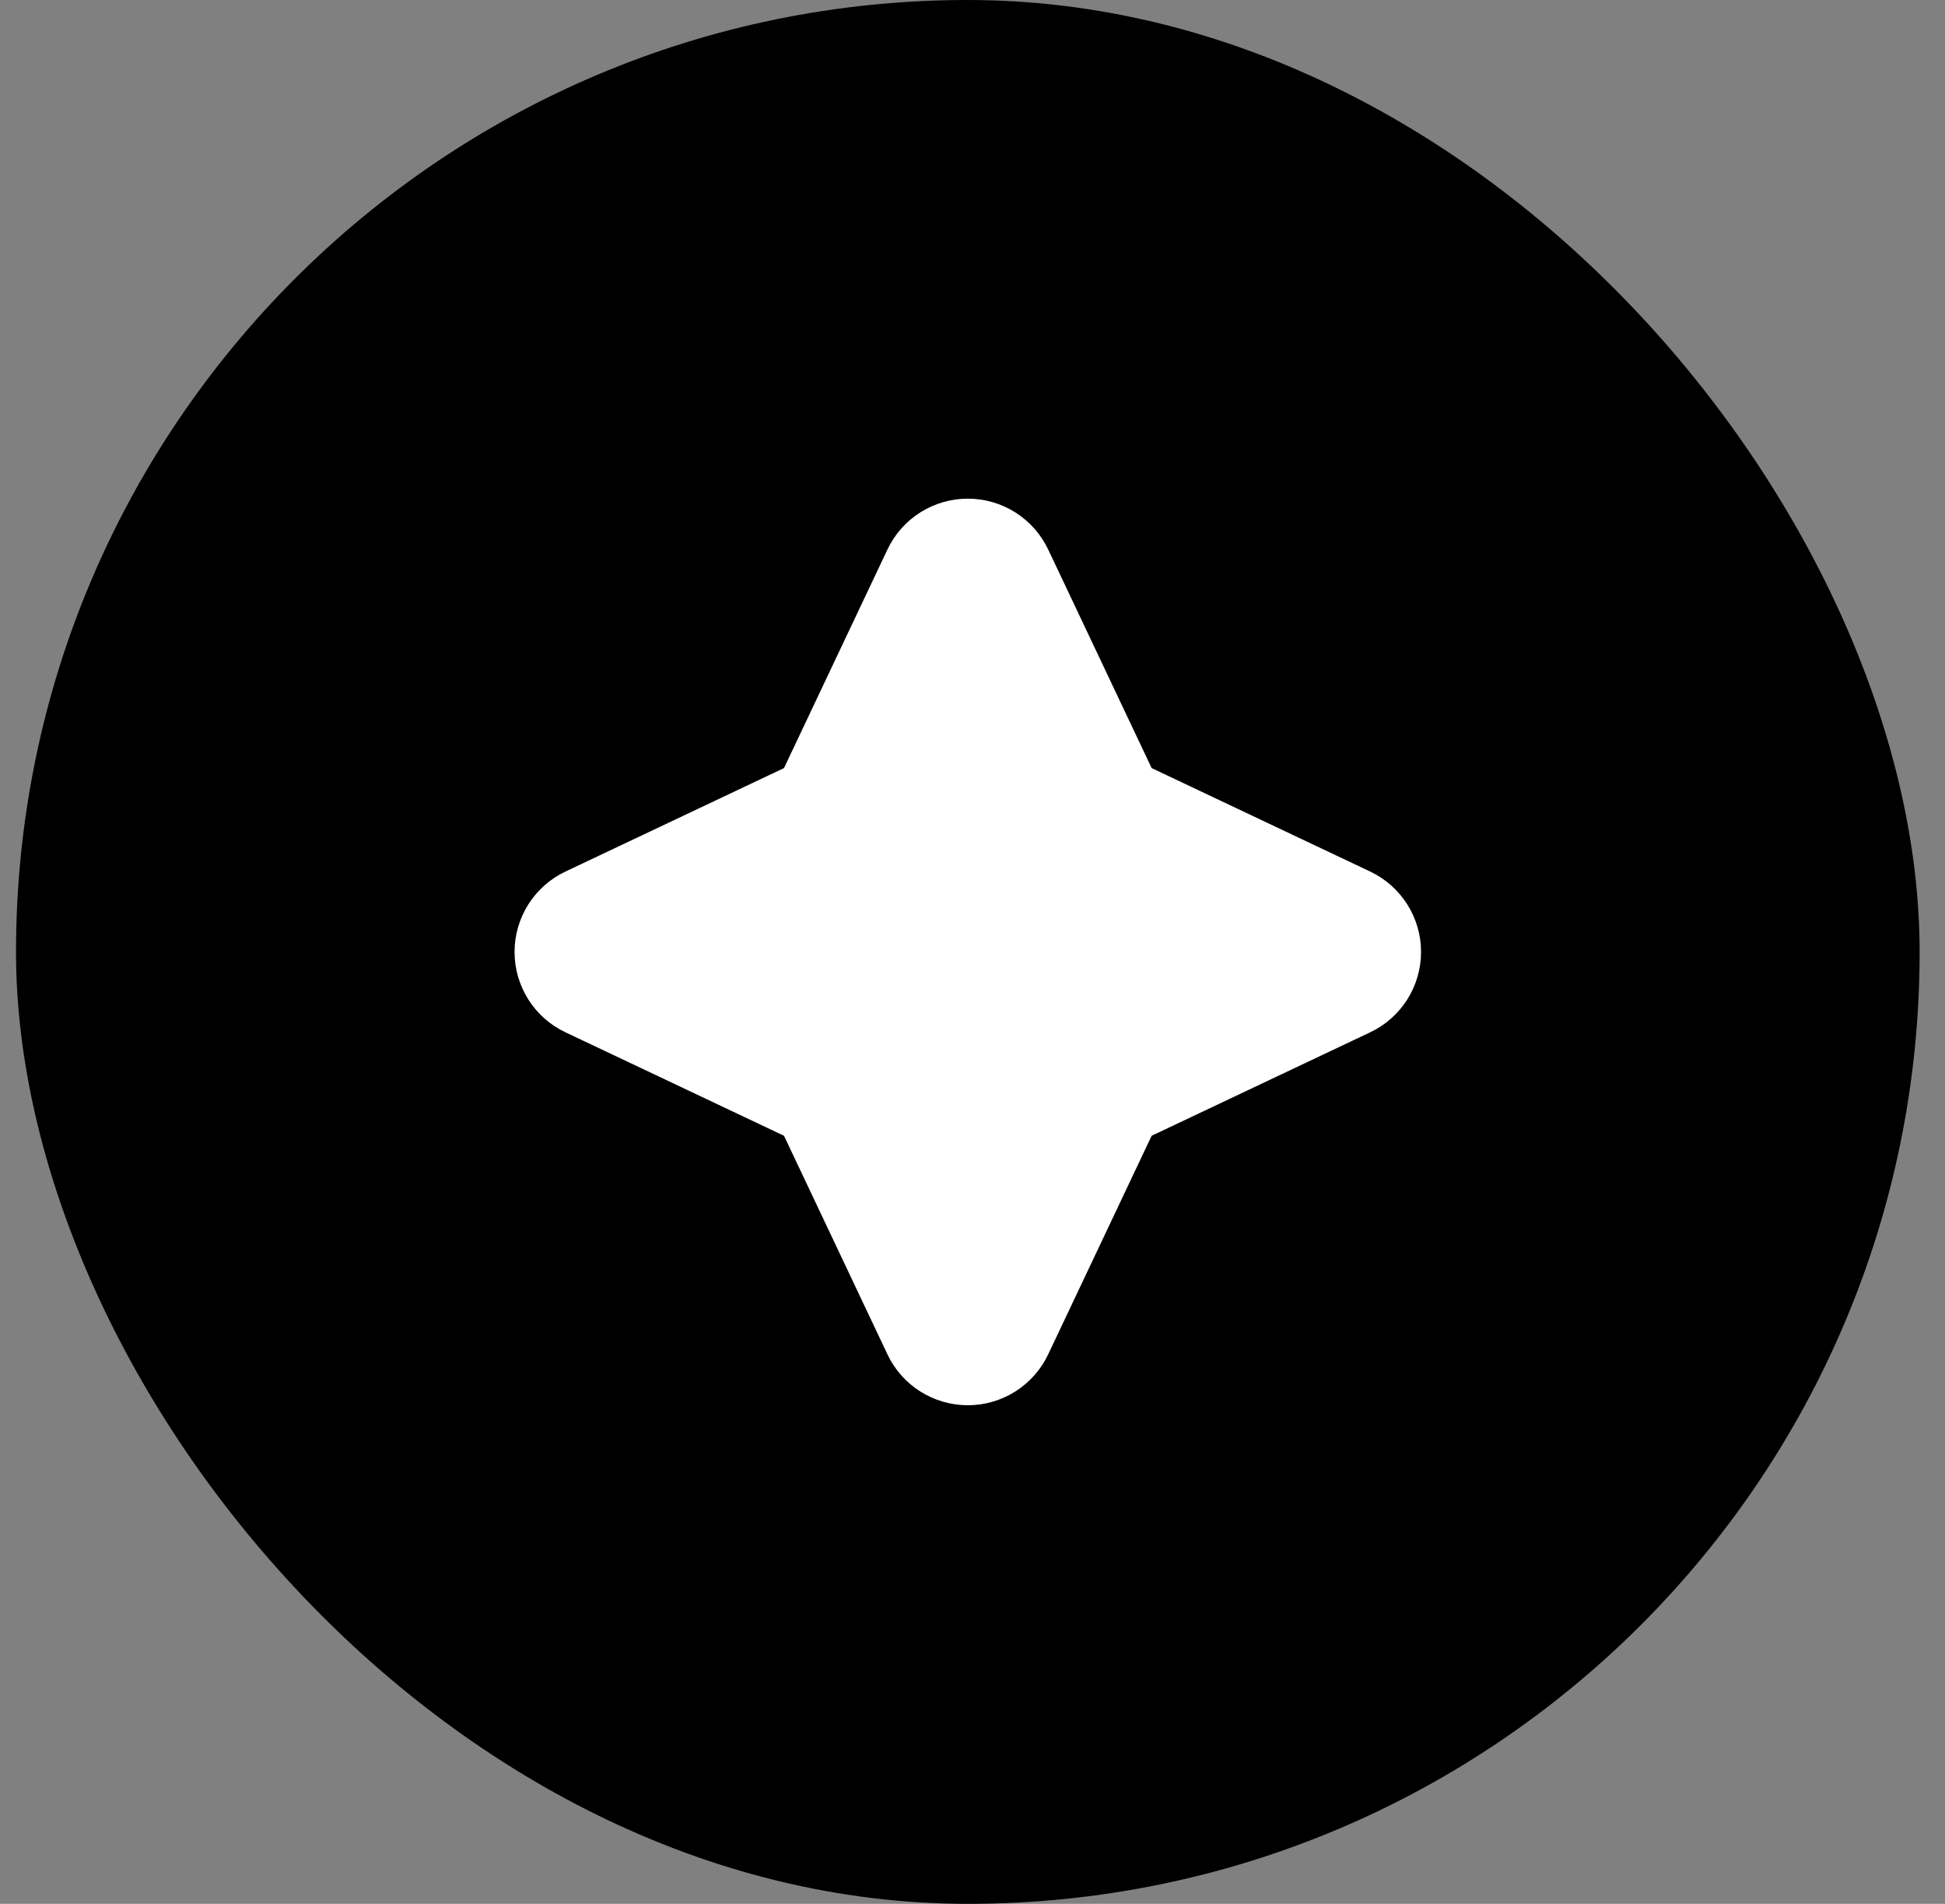 <svg width="47" height="46" viewBox="0 0 47 46" fill="none" xmlns="http://www.w3.org/2000/svg">
<rect x="0" y="0" width="47" height="46" fill="#808080" stroke="none"/>
<rect x="0.387" width="46" height="46" rx="23" fill="#B9DCFF" style="fill:#B9DCFF;fill:color(display-p3 0.726 0.863 1);fill-opacity:1;"/>
<path fill-rule="evenodd" clip-rule="evenodd" d="M21.444 13.279C21.617 12.911 21.892 12.6 22.236 12.382C22.581 12.164 22.979 12.048 23.387 12.048C23.794 12.048 24.193 12.164 24.537 12.382C24.881 12.6 25.156 12.911 25.33 13.279L27.829 18.558L33.108 21.057C33.476 21.231 33.787 21.506 34.005 21.85C34.223 22.194 34.339 22.593 34.339 23C34.339 23.407 34.223 23.806 34.005 24.151C33.787 24.494 33.476 24.77 33.108 24.943L27.829 27.442L25.33 32.721C25.156 33.09 24.881 33.401 24.537 33.619C24.193 33.837 23.794 33.953 23.387 33.953C22.979 33.953 22.581 33.837 22.236 33.619C21.892 33.401 21.617 33.09 21.444 32.721L18.945 27.442L13.666 24.943C13.297 24.77 12.986 24.495 12.768 24.151C12.55 23.806 12.434 23.408 12.434 23C12.434 22.593 12.55 22.194 12.768 21.85C12.986 21.506 13.297 21.231 13.666 21.057L18.945 18.558L21.444 13.279Z" fill="white" style="fill:white;fill-opacity:1;"/>
</svg>
